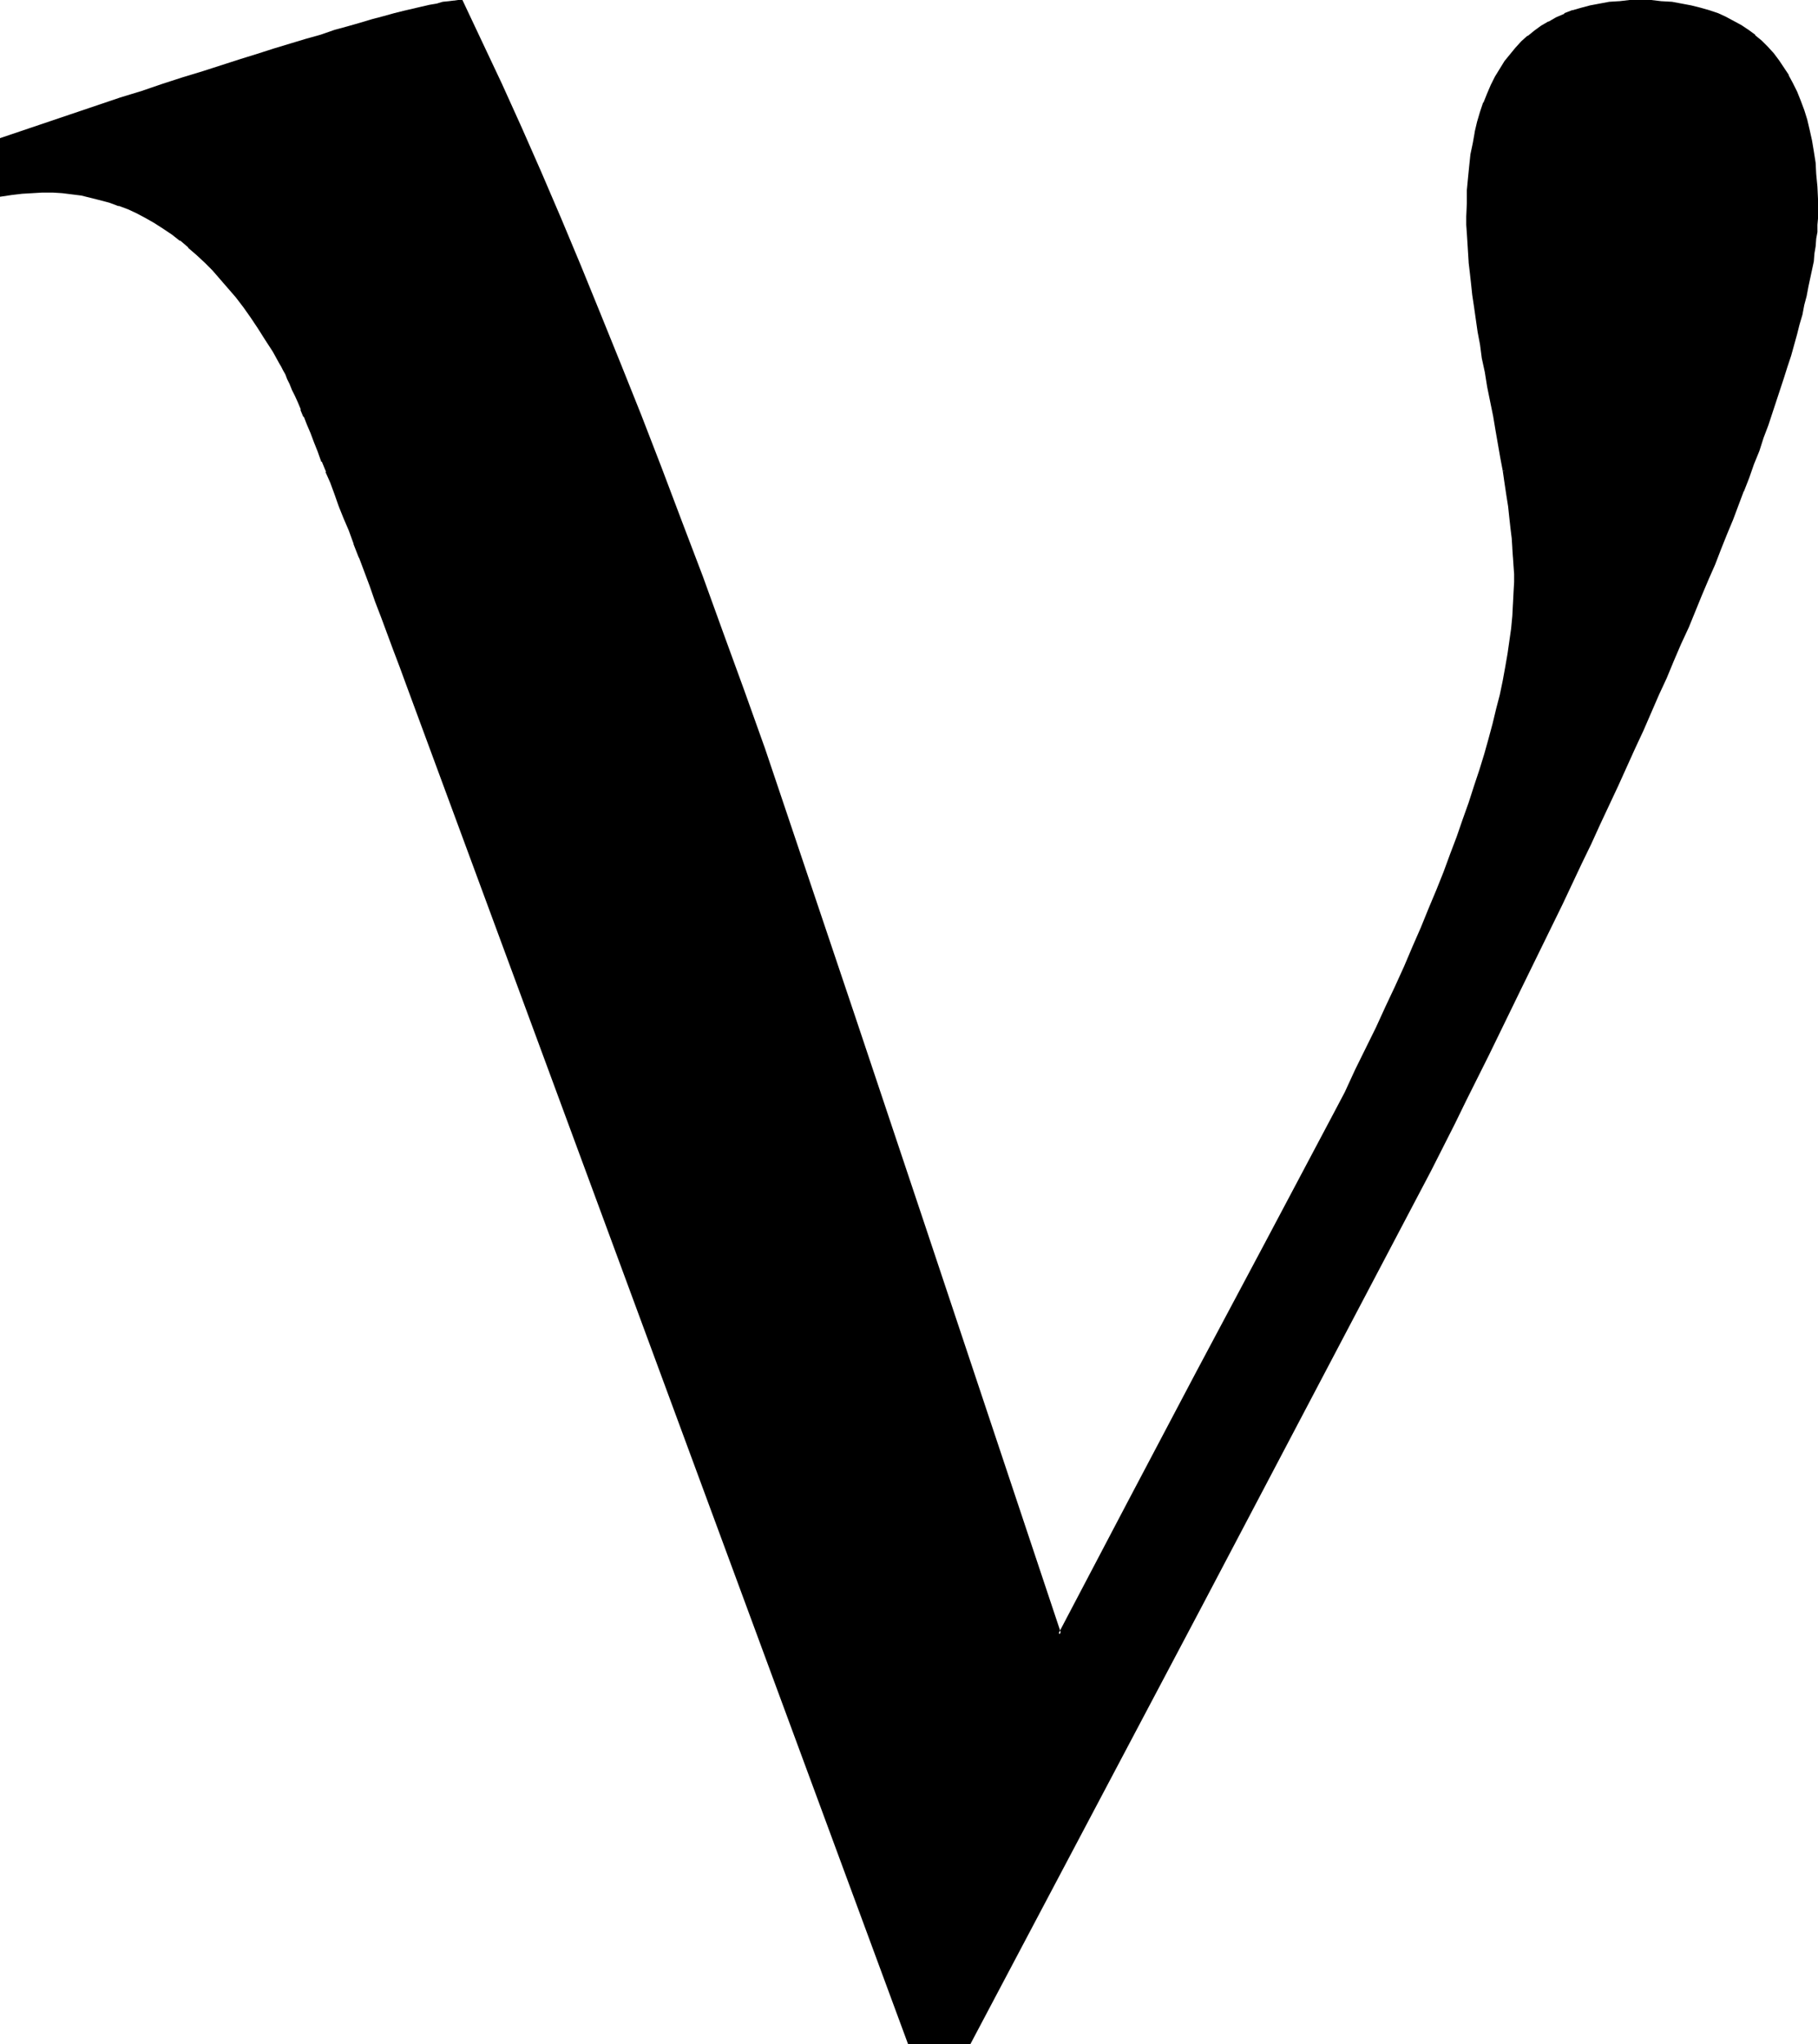 <?xml version="1.0" encoding="UTF-8" standalone="no"?>
<svg
   version="1.0"
   width="129.937mm"
   height="146.116mm"
   id="svg3"
   sodipodi:docname="Greek Nu 3.wmf"
   xmlns:inkscape="http://www.inkscape.org/namespaces/inkscape"
   xmlns:sodipodi="http://sodipodi.sourceforge.net/DTD/sodipodi-0.dtd"
   xmlns="http://www.w3.org/2000/svg"
   xmlns:svg="http://www.w3.org/2000/svg">
  <sodipodi:namedview
     id="namedview3"
     pagecolor="#ffffff"
     bordercolor="#000000"
     borderopacity="0.25"
     inkscape:showpageshadow="2"
     inkscape:pageopacity="0.0"
     inkscape:pagecheckerboard="0"
     inkscape:deskcolor="#d1d1d1"
     inkscape:document-units="mm" />
  <defs
     id="defs1">
    <pattern
       id="WMFhbasepattern"
       patternUnits="userSpaceOnUse"
       width="6"
       height="6"
       x="0"
       y="0" />
  </defs>
  <path
     style="fill:#000000;fill-opacity:1;fill-rule:evenodd;stroke:none"
     d="m 490.617,57.358 v 1.616 1.777 l -0.162,1.777 -0.162,1.939 -0.162,1.939 -0.323,2.1 -0.323,2.1 -0.485,2.262 -0.323,2.262 -0.485,2.262 -0.485,2.424 -0.646,2.585 -0.646,2.585 -0.808,2.585 -0.646,2.747 -0.808,2.747 -0.808,2.908 -0.97,2.908 -0.808,3.07 -2.101,6.301 -2.262,6.624 -1.293,3.393 -1.131,3.393 -1.293,3.555 -1.454,3.716 -1.454,3.716 -1.293,3.716 -1.616,3.878 -1.454,3.878 -1.616,4.039 -1.778,4.039 -1.616,4.201 -1.778,4.201 -1.778,4.362 -1.939,4.362 -1.939,4.524 -1.939,4.524 -1.939,4.524 -2.101,4.686 -2.101,4.847 -2.262,4.847 -2.101,4.847 -2.424,5.009 -2.262,5.009 -2.262,5.17 -2.586,5.17 -2.424,5.332 -2.424,5.332 -2.586,5.493 -2.747,5.493 -2.586,5.655 -5.494,11.31 -2.909,5.817 -2.909,5.978 -2.909,5.978 -2.909,5.978 -3.07,6.14 -3.07,6.14 -3.232,6.301 -3.07,6.301 -3.394,6.463 -30.866,58.65 -30.866,58.973 -31.189,58.973 -31.35,59.135 h -16.322 l -133.481,-362.243 -1.778,-4.847 -1.778,-4.847 -1.778,-4.524 -1.616,-4.524 -1.616,-4.362 -1.616,-4.201 -1.454,-4.039 -1.616,-4.039 -1.454,-3.878 -1.293,-3.555 -1.454,-3.716 -1.293,-3.393 -1.293,-3.231 -1.293,-3.231 -1.131,-3.07 -1.131,-2.908 -1.131,-2.747 -0.97,-2.747 -1.131,-2.585 -0.97,-2.424 -0.97,-2.262 -0.808,-2.1 -0.808,-2.1 -0.808,-1.777 -0.808,-1.777 -0.808,-1.777 -0.646,-1.454 -0.646,-1.293 -0.485,-1.293 -0.485,-1.131 -0.646,-0.969 L 75.952,97.912 74.013,94.681 72.074,91.611 70.134,88.541 68.034,85.633 66.094,82.724 63.994,80.139 61.893,77.554 59.792,75.131 57.691,72.869 55.59,70.607 53.328,68.506 51.066,66.567 48.803,64.79 46.541,63.013 44.278,61.397 41.854,59.943 39.592,58.65 37.168,57.358 34.744,56.227 32.32,55.257 29.734,54.288 27.149,53.642 24.725,52.995 22.139,52.511 19.554,52.026 16.806,51.703 H 14.221 L 11.474,51.541 8.726,51.703 5.979,51.864 3.232,52.349 0.323,52.672 V 37.646 l 6.787,-2.424 6.626,-2.1 6.464,-2.1 6.302,-2.1 5.979,-2.1 5.818,-1.939 5.818,-1.777 5.333,-1.777 5.333,-1.777 5.171,-1.616 4.848,-1.454 4.848,-1.454 4.525,-1.454 4.363,-1.293 4.202,-1.293 3.878,-1.293 3.878,-1.131 3.555,-0.969 3.394,-0.969 3.232,-0.969 3.07,-0.808 2.909,-0.808 2.586,-0.646 2.424,-0.646 2.262,-0.485 2.101,-0.485 1.939,-0.485 1.778,-0.323 1.454,-0.162 1.454,-0.323 h 1.131 0.97 l 5.171,10.987 5.333,11.472 5.171,11.633 5.333,12.118 5.333,12.441 5.494,12.764 5.333,13.087 5.494,13.572 5.494,13.734 5.333,14.218 5.494,14.541 5.656,14.865 5.656,15.188 5.494,15.511 5.656,15.834 5.656,16.157 18.584,55.904 18.584,55.58 37.168,111.484 18.584,-35.384 18.584,-35.061 18.584,-35.061 18.584,-34.899 3.07,-5.978 2.909,-5.978 2.747,-5.817 2.747,-5.655 2.586,-5.493 2.586,-5.655 2.424,-5.332 2.262,-5.332 2.262,-5.17 2.262,-5.17 1.939,-5.009 1.939,-4.847 1.939,-4.847 1.778,-4.686 1.616,-4.686 1.616,-4.524 1.454,-4.524 1.454,-4.362 1.293,-4.201 1.131,-4.201 1.131,-4.039 0.97,-4.039 0.808,-3.878 0.808,-3.716 0.808,-3.716 0.646,-3.555 0.485,-3.555 0.485,-3.393 0.323,-3.231 0.162,-3.231 0.162,-3.231 v -2.908 -2.1 l -0.162,-2.262 v -2.424 l -0.162,-2.424 -0.323,-2.585 -0.162,-2.747 -0.323,-2.908 -0.485,-2.908 -0.323,-3.07 -0.485,-3.231 -0.485,-3.393 -0.646,-3.555 -0.646,-3.555 -0.646,-3.716 -0.646,-3.878 -0.808,-4.039 -0.808,-4.039 -0.808,-3.878 -0.646,-3.716 -0.646,-3.716 -0.485,-3.555 -0.646,-3.393 -0.485,-3.231 -0.323,-3.231 -0.323,-3.07 -0.323,-2.908 -0.323,-2.908 -0.162,-2.585 -0.323,-2.585 v -2.585 l -0.162,-2.262 v -2.262 -3.555 l 0.162,-3.555 0.323,-3.231 0.162,-3.231 0.485,-3.231 0.485,-2.908 0.646,-2.908 0.646,-2.747 0.808,-2.747 0.808,-2.424 0.97,-2.585 1.131,-2.262 0.97,-2.262 1.293,-2.1 1.293,-1.939 1.454,-1.777 1.454,-1.777 1.616,-1.777 1.616,-1.454 1.778,-1.454 1.939,-1.293 1.939,-1.131 2.101,-1.131 2.101,-0.969 2.262,-0.808 2.262,-0.808 2.424,-0.646 2.424,-0.485 2.586,-0.323 2.747,-0.323 2.747,-0.162 h 2.747 3.07 l 2.747,0.162 2.747,0.323 2.586,0.323 2.586,0.485 2.586,0.646 2.262,0.646 2.424,0.969 2.101,0.969 2.101,0.969 1.939,1.131 1.939,1.293 1.939,1.454 1.616,1.454 1.616,1.616 1.616,1.777 1.454,1.777 1.293,1.939 1.293,2.1 1.131,2.1 1.131,2.262 0.97,2.424 0.808,2.585 0.808,2.585 0.646,2.747 0.646,2.747 0.485,2.908 0.485,3.07 0.323,3.231 0.162,3.231 0.162,3.393 z"
     id="path1" />
  <path
     style="fill:#000000;fill-opacity:1;fill-rule:evenodd;stroke:none"
     d="m 490.294,57.358 v 1.616 l -0.162,1.777 -0.162,1.777 v 0 l -0.162,1.939 -0.162,1.939 -0.323,1.939 -0.323,2.262 -0.323,2.1 -0.485,2.262 -0.485,2.424 -0.485,2.424 v -0.162 l -0.646,2.585 -0.646,2.585 -0.646,2.585 -0.808,2.747 -0.808,2.747 -0.808,2.908 -0.808,2.908 -0.97,3.07 -4.363,12.926 -1.131,3.393 -1.293,3.393 -1.293,3.555 -1.293,3.716 v 0 l -1.454,3.716 v 0 l -1.454,3.716 v 0 l -1.454,3.878 -1.616,3.878 h 0.162 l -1.778,4.039 -1.616,4.039 -1.778,4.201 -1.616,4.201 -1.939,4.362 -1.778,4.362 -1.939,4.524 -1.939,4.524 -2.101,4.524 -1.939,4.686 -2.262,4.847 -2.101,4.847 -2.101,4.847 -2.424,5.009 -2.262,5.009 -2.424,5.17 -2.424,5.17 -2.424,5.332 -2.586,5.332 -2.586,5.493 -2.586,5.493 -10.989,22.782 -5.818,11.956 -3.07,5.978 -2.909,6.14 -3.232,6.14 -3.07,6.301 -6.464,12.764 -61.893,117.624 -62.378,117.947 0.323,-0.162 h -16.322 l 0.485,0.323 -135.421,-367.09 -1.778,-4.847 -1.616,-4.524 -1.778,-4.524 -1.454,-4.362 -1.616,-4.201 -1.616,-4.039 -1.454,-3.878 -1.454,-3.878 v -0.162 l -1.454,-3.555 v 0 l -1.293,-3.555 v -0.162 l -1.293,-3.393 -1.293,-3.393 -1.293,-3.07 v 0 l -1.131,-3.07 v 0 l -1.131,-2.908 h -0.162 l -1.131,-2.908 H 87.749 l -1.131,-2.585 v 0 l -0.97,-2.585 -1.131,-2.424 -0.808,-2.262 -0.97,-2.1 v 0 l -0.646,-2.1 h -0.162 l -0.808,-1.777 -0.808,-1.777 -0.646,-1.777 -0.646,-1.454 -0.646,-1.454 -0.646,-1.131 -0.485,-1.131 -0.485,-0.969 -0.485,-0.969 v 0 l -1.939,-3.231 -1.939,-3.231 -1.939,-3.07 -1.939,-2.908 -2.101,-2.747 -2.101,-2.747 v 0 l -2.101,-2.424 v -0.162 l -2.101,-2.424 -2.101,-2.262 -2.101,-2.262 -2.262,-2.1 -2.262,-1.939 v 0 L 49.126,64.467 V 64.305 L 46.864,62.69 44.44,61.074 42.178,59.62 v 0 l -2.424,-1.454 -2.424,-1.131 -2.424,-1.131 -2.424,-0.969 -0.162,-0.162 -2.424,-0.808 -2.586,-0.808 -2.586,-0.646 v 0 L 22.139,52.026 19.554,51.703 16.968,51.38 H 16.806 L 14.221,51.218 H 11.474 8.726 l -2.747,0.323 H 5.818 L 3.07,51.864 0.323,52.349 0.808,52.672 V 37.646 L 0.485,37.969 32.643,27.306 l 5.818,-1.939 5.656,-1.777 5.494,-1.777 5.333,-1.777 5.171,-1.616 4.848,-1.616 4.848,-1.454 4.525,-1.293 8.403,-2.747 4.04,-1.131 3.878,-1.131 3.555,-1.131 3.394,-0.969 3.232,-0.808 3.07,-0.808 2.747,-0.808 2.747,-0.646 4.686,-1.293 2.101,-0.485 v 0 l 1.939,-0.323 1.616,-0.323 1.616,-0.323 1.293,-0.162 v 0 h 1.131 l 0.97,-0.162 -0.323,-0.162 5.171,10.987 5.171,11.472 5.333,11.633 5.333,12.118 5.333,12.441 5.333,12.764 5.494,13.249 5.494,13.41 h -0.162 l 5.494,13.734 5.494,14.218 v 0 l 5.494,14.38 5.494,15.026 5.656,15.188 5.494,15.511 5.656,15.834 5.656,16.157 18.584,55.742 18.584,55.742 37.653,112.292 18.907,-36.192 18.584,-35.061 18.584,-35.061 18.746,-34.899 2.909,-5.978 2.909,-5.978 5.656,-11.472 2.424,-5.493 2.586,-5.493 2.424,-5.493 2.424,-5.17 2.262,-5.332 2.101,-5.17 1.939,-5.009 2.101,-4.847 v 0 l 1.939,-4.847 v 0 l 1.616,-4.847 1.778,-4.524 1.454,-4.524 1.454,-4.524 1.454,-4.362 1.293,-4.201 1.131,-4.201 1.131,-4.039 0.97,-4.039 0.97,-3.878 v 0 l 0.808,-3.878 0.646,-3.716 0.646,-3.555 0.646,-3.555 0.323,-3.231 0.323,-3.393 0.323,-3.231 v 0 -3.231 l 0.162,-2.908 v -2.1 l -0.162,-2.262 -0.162,-2.424 v 0 l -0.162,-2.424 v 0 l -0.162,-2.585 v 0 l -0.323,-2.747 -0.323,-2.908 -0.323,-3.07 -0.485,-3.07 -0.485,-3.231 -0.485,-3.231 h -0.808 l 0.485,3.393 0.485,3.231 0.485,3.07 0.323,3.07 0.323,2.908 0.323,2.585 v 0 l 0.162,2.585 v 0.162 l 0.162,2.424 v -0.162 l 0.162,2.424 0.162,2.262 v 2.1 l -0.162,2.908 -0.162,3.231 v -0.162 l -0.162,3.231 -0.323,3.393 -0.485,3.393 -0.485,3.393 -0.646,3.716 -0.646,3.555 -0.808,3.878 v 0 l -0.97,3.716 -0.97,4.039 -1.131,4.201 -1.131,4.039 -1.293,4.201 -1.454,4.362 -1.454,4.524 -1.616,4.524 -1.616,4.686 -1.778,4.686 v 0 l -1.778,4.847 v 0 l -1.939,4.847 -2.101,5.009 -2.101,5.17 -2.262,5.17 -2.262,5.332 -2.424,5.332 -2.586,5.493 -2.586,5.655 -5.656,11.472 -2.747,5.978 -3.07,5.817 -18.584,35.061 -18.584,34.899 -18.584,35.223 -18.584,35.384 h 0.808 l -37.168,-111.484 -18.584,-55.58 -18.746,-55.742 -5.494,-16.319 -5.656,-15.834 -5.656,-15.511 -5.494,-15.188 -5.656,-14.865 -5.494,-14.541 v 0 l -5.494,-14.218 -5.494,-13.734 v 0 l -5.494,-13.572 -5.333,-13.087 -5.333,-12.764 -5.333,-12.441 -5.333,-12.118 -5.333,-11.795 -5.333,-11.31 L 124.917,0 h -1.131 l -1.131,0.162 h -0.162 l -1.293,0.162 -1.616,0.162 -1.616,0.485 -1.939,0.323 v 0 l -2.101,0.485 -4.848,1.131 -2.586,0.646 -2.909,0.808 -3.07,0.808 -3.232,0.969 -3.394,0.969 -3.555,0.969 -3.717,1.293 -4.04,1.131 -8.565,2.585 -4.525,1.454 -4.686,1.454 -5.01,1.616 -5.01,1.616 -5.333,1.616 -5.494,1.777 -5.656,1.939 L 32.482,26.336 0,37.323 V 53.157 L 3.232,52.672 5.979,52.349 v 0 l 2.747,-0.162 2.747,-0.162 h 2.747 l 2.586,0.162 v 0 l 2.586,0.323 2.586,0.323 2.586,0.646 v 0 l 2.586,0.646 2.424,0.646 2.586,0.969 -0.162,-0.162 2.586,0.969 2.424,1.131 2.424,1.293 2.262,1.293 v 0 l 2.262,1.454 2.424,1.616 2.262,1.777 v -0.162 l 2.262,1.939 h -0.162 l 2.262,1.939 2.262,2.1 2.101,2.1 2.101,2.424 2.101,2.424 v 0 l 2.101,2.424 v 0 l 2.101,2.747 1.939,2.747 1.939,2.908 1.939,3.07 2.101,3.231 1.778,3.231 v 0 l 0.485,0.808 0.485,0.969 0.646,1.131 0.485,1.293 0.646,1.293 0.646,1.616 0.808,1.616 0.808,1.777 0.808,1.939 h -0.162 l 0.808,1.939 h 0.162 l 0.808,2.1 0.97,2.262 0.97,2.585 0.97,2.424 v 0 l 0.97,2.747 h 0.162 l 1.131,2.747 h -0.162 l 1.293,2.908 v 0 l 1.131,3.07 v 0 l 1.131,3.231 1.293,3.231 1.454,3.393 v 0 l 1.293,3.555 v 0.162 l 1.454,3.716 v -0.162 l 1.454,3.878 1.454,3.878 1.454,4.201 1.616,4.201 1.616,4.362 1.616,4.362 1.778,4.686 1.778,4.847 135.582,367.251 h 16.806 l 62.539,-118.27 61.893,-117.624 6.464,-12.764 3.07,-6.301 3.07,-6.14 3.07,-6.14 2.909,-5.978 5.818,-11.956 11.15,-22.782 2.586,-5.493 2.586,-5.493 2.586,-5.332 2.424,-5.332 2.424,-5.17 2.424,-5.17 2.262,-5.009 2.262,-5.009 2.262,-4.847 2.101,-4.847 2.101,-4.847 2.101,-4.524 1.939,-4.686 1.939,-4.524 2.101,-4.524 1.778,-4.362 1.778,-4.362 1.778,-4.201 1.778,-4.039 1.616,-4.201 1.616,-4.039 v 0 l 1.616,-3.878 1.454,-3.878 v 0 l 1.454,-3.878 v 0.162 l 1.454,-3.716 v 0 l 1.293,-3.716 1.454,-3.555 1.131,-3.555 1.293,-3.393 4.202,-12.764 0.97,-3.07 0.97,-2.908 0.808,-2.908 0.808,-2.908 0.646,-2.585 0.808,-2.747 0.485,-2.585 0.646,-2.424 v 0 l 0.485,-2.585 0.485,-2.262 0.485,-2.262 0.485,-2.262 0.162,-2.1 0.323,-1.939 0.162,-2.1 0.323,-1.777 v -0.162 -1.777 l 0.162,-1.777 v -1.616 z"
     id="path2" />
  <path
     style="fill:#000000;fill-opacity:1;fill-rule:evenodd;stroke:none"
     d="m 406.747,127.157 -0.646,-3.555 -0.485,-3.555 -0.646,-3.878 -0.808,-3.878 -1.616,-7.917 -0.646,-3.878 -0.646,-3.878 -0.646,-3.555 -0.485,-3.555 -0.646,-3.393 -0.485,-3.393 -0.485,-3.07 -0.323,-3.07 -0.323,-3.07 -0.323,-2.747 v 0 l -0.162,-2.585 v -0.162 l -0.162,-2.585 v 0.162 l -0.162,-2.585 v -2.262 -2.262 -3.555 l 0.162,-3.555 v 0.162 l 0.162,-3.393 0.323,-3.231 0.485,-3.07 0.485,-3.07 0.485,-2.908 v 0.162 l 0.646,-2.747 0.808,-2.747 0.97,-2.585 -0.162,0.162 0.97,-2.424 1.131,-2.424 1.131,-2.1 v 0 l 1.131,-2.1 1.454,-2.1 1.293,-1.777 v 0 l 1.454,-1.777 v 0 l 1.616,-1.616 1.616,-1.454 v 0 l 1.778,-1.454 v 0 l 1.778,-1.293 1.939,-1.131 v 0 l 2.101,-1.131 2.101,-0.969 v 0.162 l 2.262,-0.969 h -0.162 l 2.424,-0.646 2.424,-0.646 h -0.162 l 2.424,-0.485 2.747,-0.485 2.586,-0.162 v 0 l 2.747,-0.162 2.747,-0.162 3.07,0.162 2.747,0.162 v 0 l 2.747,0.162 2.586,0.485 2.586,0.485 v 0 l 2.424,0.646 2.424,0.646 2.262,0.808 v 0 l 2.101,0.969 2.101,0.969 1.939,1.293 v 0 l 1.939,1.293 1.778,1.293 v 0 l 1.616,1.454 1.778,1.616 1.454,1.777 v -0.162 l 1.293,1.939 1.454,1.939 1.293,1.939 v 0 l 1.131,2.262 0.97,2.262 0.97,2.262 v 0 l 0.97,2.424 0.646,2.585 0.808,2.747 v 0 l 0.646,2.908 0.485,2.908 0.323,3.07 0.323,3.07 0.323,3.393 v -0.162 3.393 l 0.162,3.555 h 0.808 v -3.555 l -0.162,-3.393 v 0 l -0.323,-3.393 -0.162,-3.07 -0.485,-3.07 -0.485,-2.908 -0.646,-2.908 v 0 l -0.646,-2.747 -0.808,-2.585 -0.97,-2.585 v 0 l -0.97,-2.424 -1.131,-2.262 -1.131,-2.1 v -0.162 l -1.293,-1.939 -1.293,-1.939 -1.454,-1.939 v 0 l -1.616,-1.777 -1.616,-1.616 -1.778,-1.454 V 9.371 l -1.778,-1.293 -1.939,-1.293 v 0 l -2.101,-1.131 -2.101,-1.131 -2.101,-0.969 v 0 l -2.424,-0.808 -2.262,-0.646 -2.586,-0.646 v 0 l -2.586,-0.485 -2.586,-0.485 -2.909,-0.162 v 0 L 446.015,0 h -3.07 -2.747 l -2.747,0.323 h -0.162 l -2.586,0.162 -2.586,0.485 -2.586,0.485 v 0 l -2.424,0.646 -2.262,0.646 h -0.162 l -2.101,0.808 v 0.162 l -2.262,0.969 -1.939,1.131 h -0.162 l -1.939,1.131 -1.778,1.293 v 0 l -1.778,1.454 h -0.162 l -1.616,1.454 -1.616,1.777 v 0 l -1.454,1.777 v 0 l -1.454,1.777 -1.293,2.1 -1.293,2.1 v 0 l -1.131,2.262 -0.97,2.262 -0.97,2.424 -0.162,0.162 -0.808,2.424 -0.808,2.747 -0.646,2.747 v 0.162 l -0.485,2.747 -0.646,3.07 -0.323,3.07 -0.323,3.231 -0.323,3.393 v 0 3.555 l -0.162,3.555 v 2.262 l 0.162,2.262 0.162,2.585 v 0 l 0.162,2.585 v 0 l 0.162,2.585 v 0.162 l 0.323,2.747 0.323,2.908 0.323,3.07 0.485,3.231 0.485,3.393 0.485,3.393 0.646,3.393 0.485,3.716 0.808,3.716 0.646,4.039 1.616,7.917 0.646,3.878 0.646,3.716 0.646,3.716 0.646,3.393 z"
     id="path3" />
</svg>
